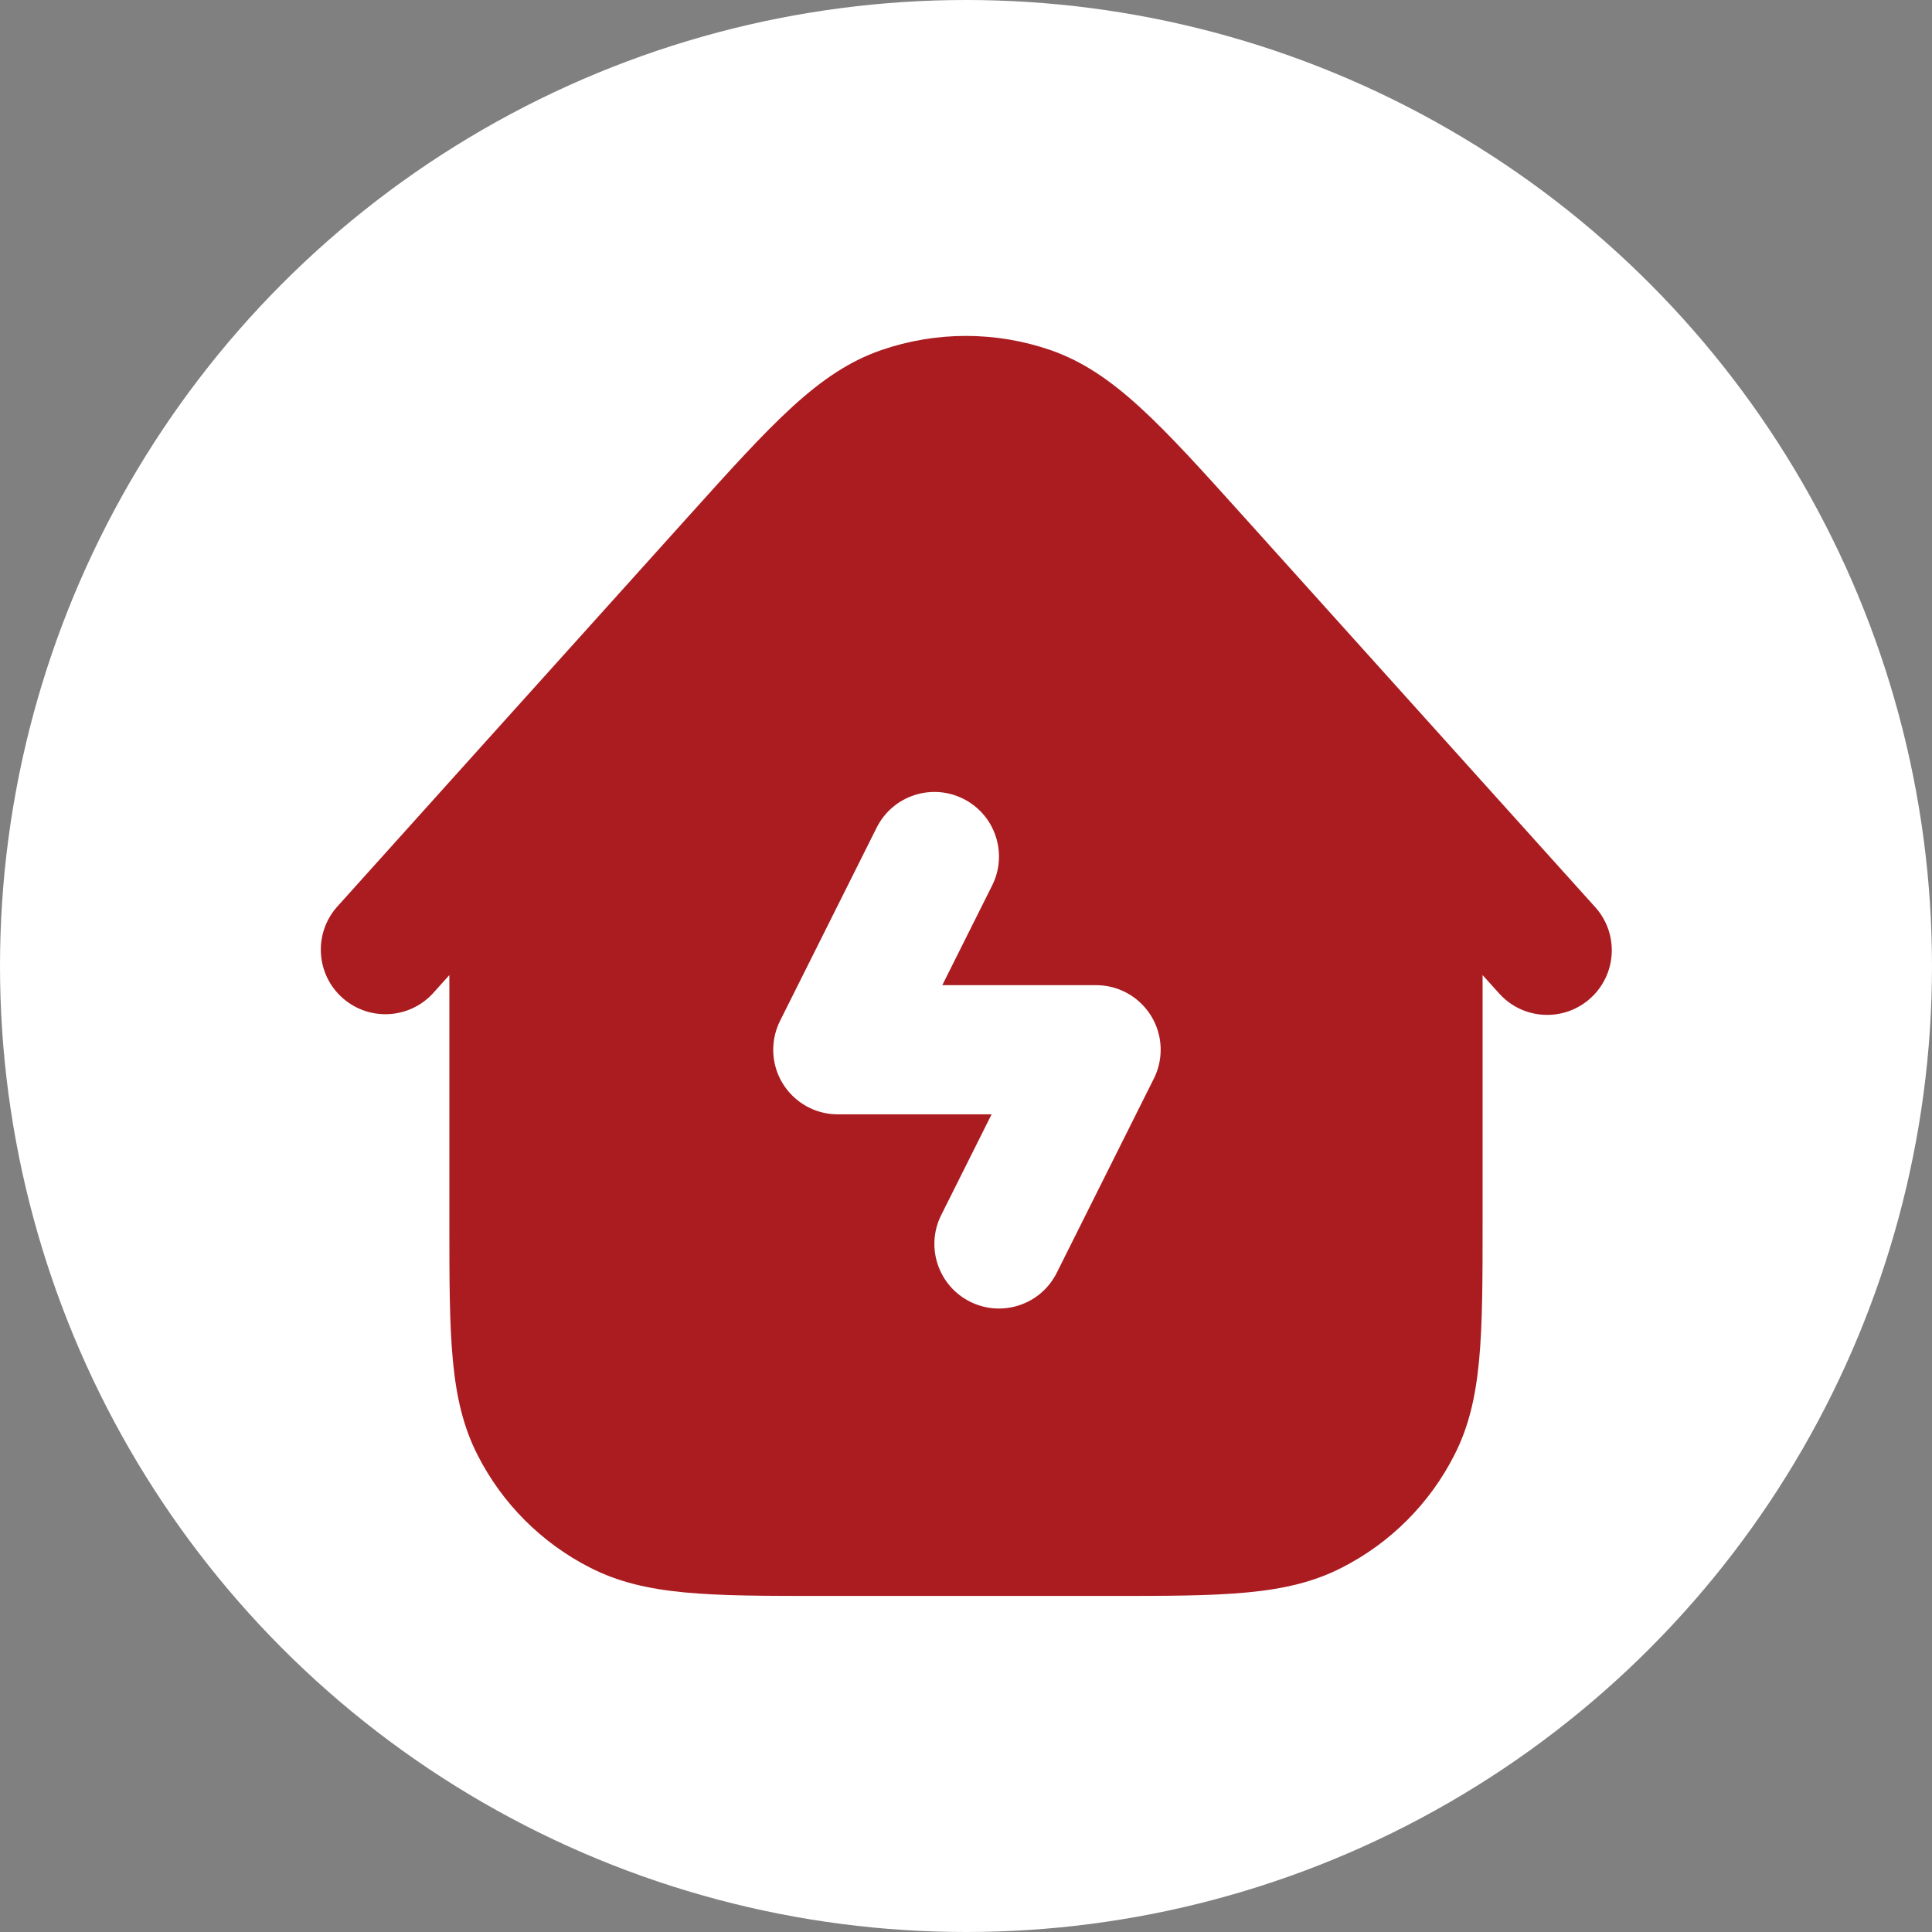 <?xml version="1.0" encoding="UTF-8"?>
<svg id="Layer_1" xmlns="http://www.w3.org/2000/svg" xmlns:xlink="http://www.w3.org/1999/xlink" version="1.1" viewBox="0 0 80 80">
  <rect x="0" y="0" width="80" height="80" fill="#808080" stroke="none"/>
  <!-- Generator: Adobe Illustrator 29.2.1, SVG Export Plug-In . SVG Version: 2.1.0 Build 116)  -->
  <defs>
    <style>
      .st0 {
        fill: none;
      }

      .st1 {
        fill: #fff;
      }

      .st2 {
        fill: #ab1c21;
      }

      .st3 {
        clip-path: url(#clippath);
      }
    </style>
    <clipPath id="clippath">
      <rect class="st0" x="13.26" y="13.909" width="53.479" height="52.181"/>
    </clipPath>
  </defs>
  <g id="Home_Start">
    <circle id="Ellipse_6" class="st1" cx="40" cy="40" r="40"/>
    <g id="Group_39462">
      <g class="st3">
        <g id="Group_39461">
          <path id="Path_15299" class="st2" d="M66.053,37.562l-14.53-16.142c-3.491-3.879-5.414-6.011-8.008-6.918-2.279-.79-4.758-.79-7.037,0-2.594.9-4.517,3.041-8.009,6.921l-9.169,10.186-.012.014-5.342,5.939c-.972,1.111-.86,2.801.252,3.773,1.09.953,2.74.866,3.723-.196l.686-.763v10.2c0,4.759,0,7.381,1.166,9.669,1.022,2.015,2.659,3.652,4.674,4.674,2.288,1.166,4.91,1.166,9.669,1.166h11.766c4.759,0,7.381,0,9.669-1.166,2.015-1.022,3.652-2.659,4.674-4.674,1.166-2.288,1.166-4.91,1.166-9.669v-10.2l.687.763c.988,1.098,2.679,1.187,3.777.198,1.098-.988,1.187-2.679.198-3.776h0M47.779,44.661l-4.011,8.022c-.649,1.327-2.25,1.877-3.577,1.228s-1.877-2.25-1.228-3.577c.007-.015.014-.029.022-.044l2.075-4.148h-6.368c-1.477,0-2.674-1.197-2.674-2.674,0-.415.097-.825.282-1.196l4.011-8.022c.672-1.315,2.284-1.836,3.598-1.163,1.298.664,1.825,2.245,1.185,3.555l-2.076,4.152h6.369c1.477,0,2.674,1.197,2.674,2.674,0,.415-.097.825-.282,1.196"/>
        </g>
      </g>
    </g>
  </g>
</svg>